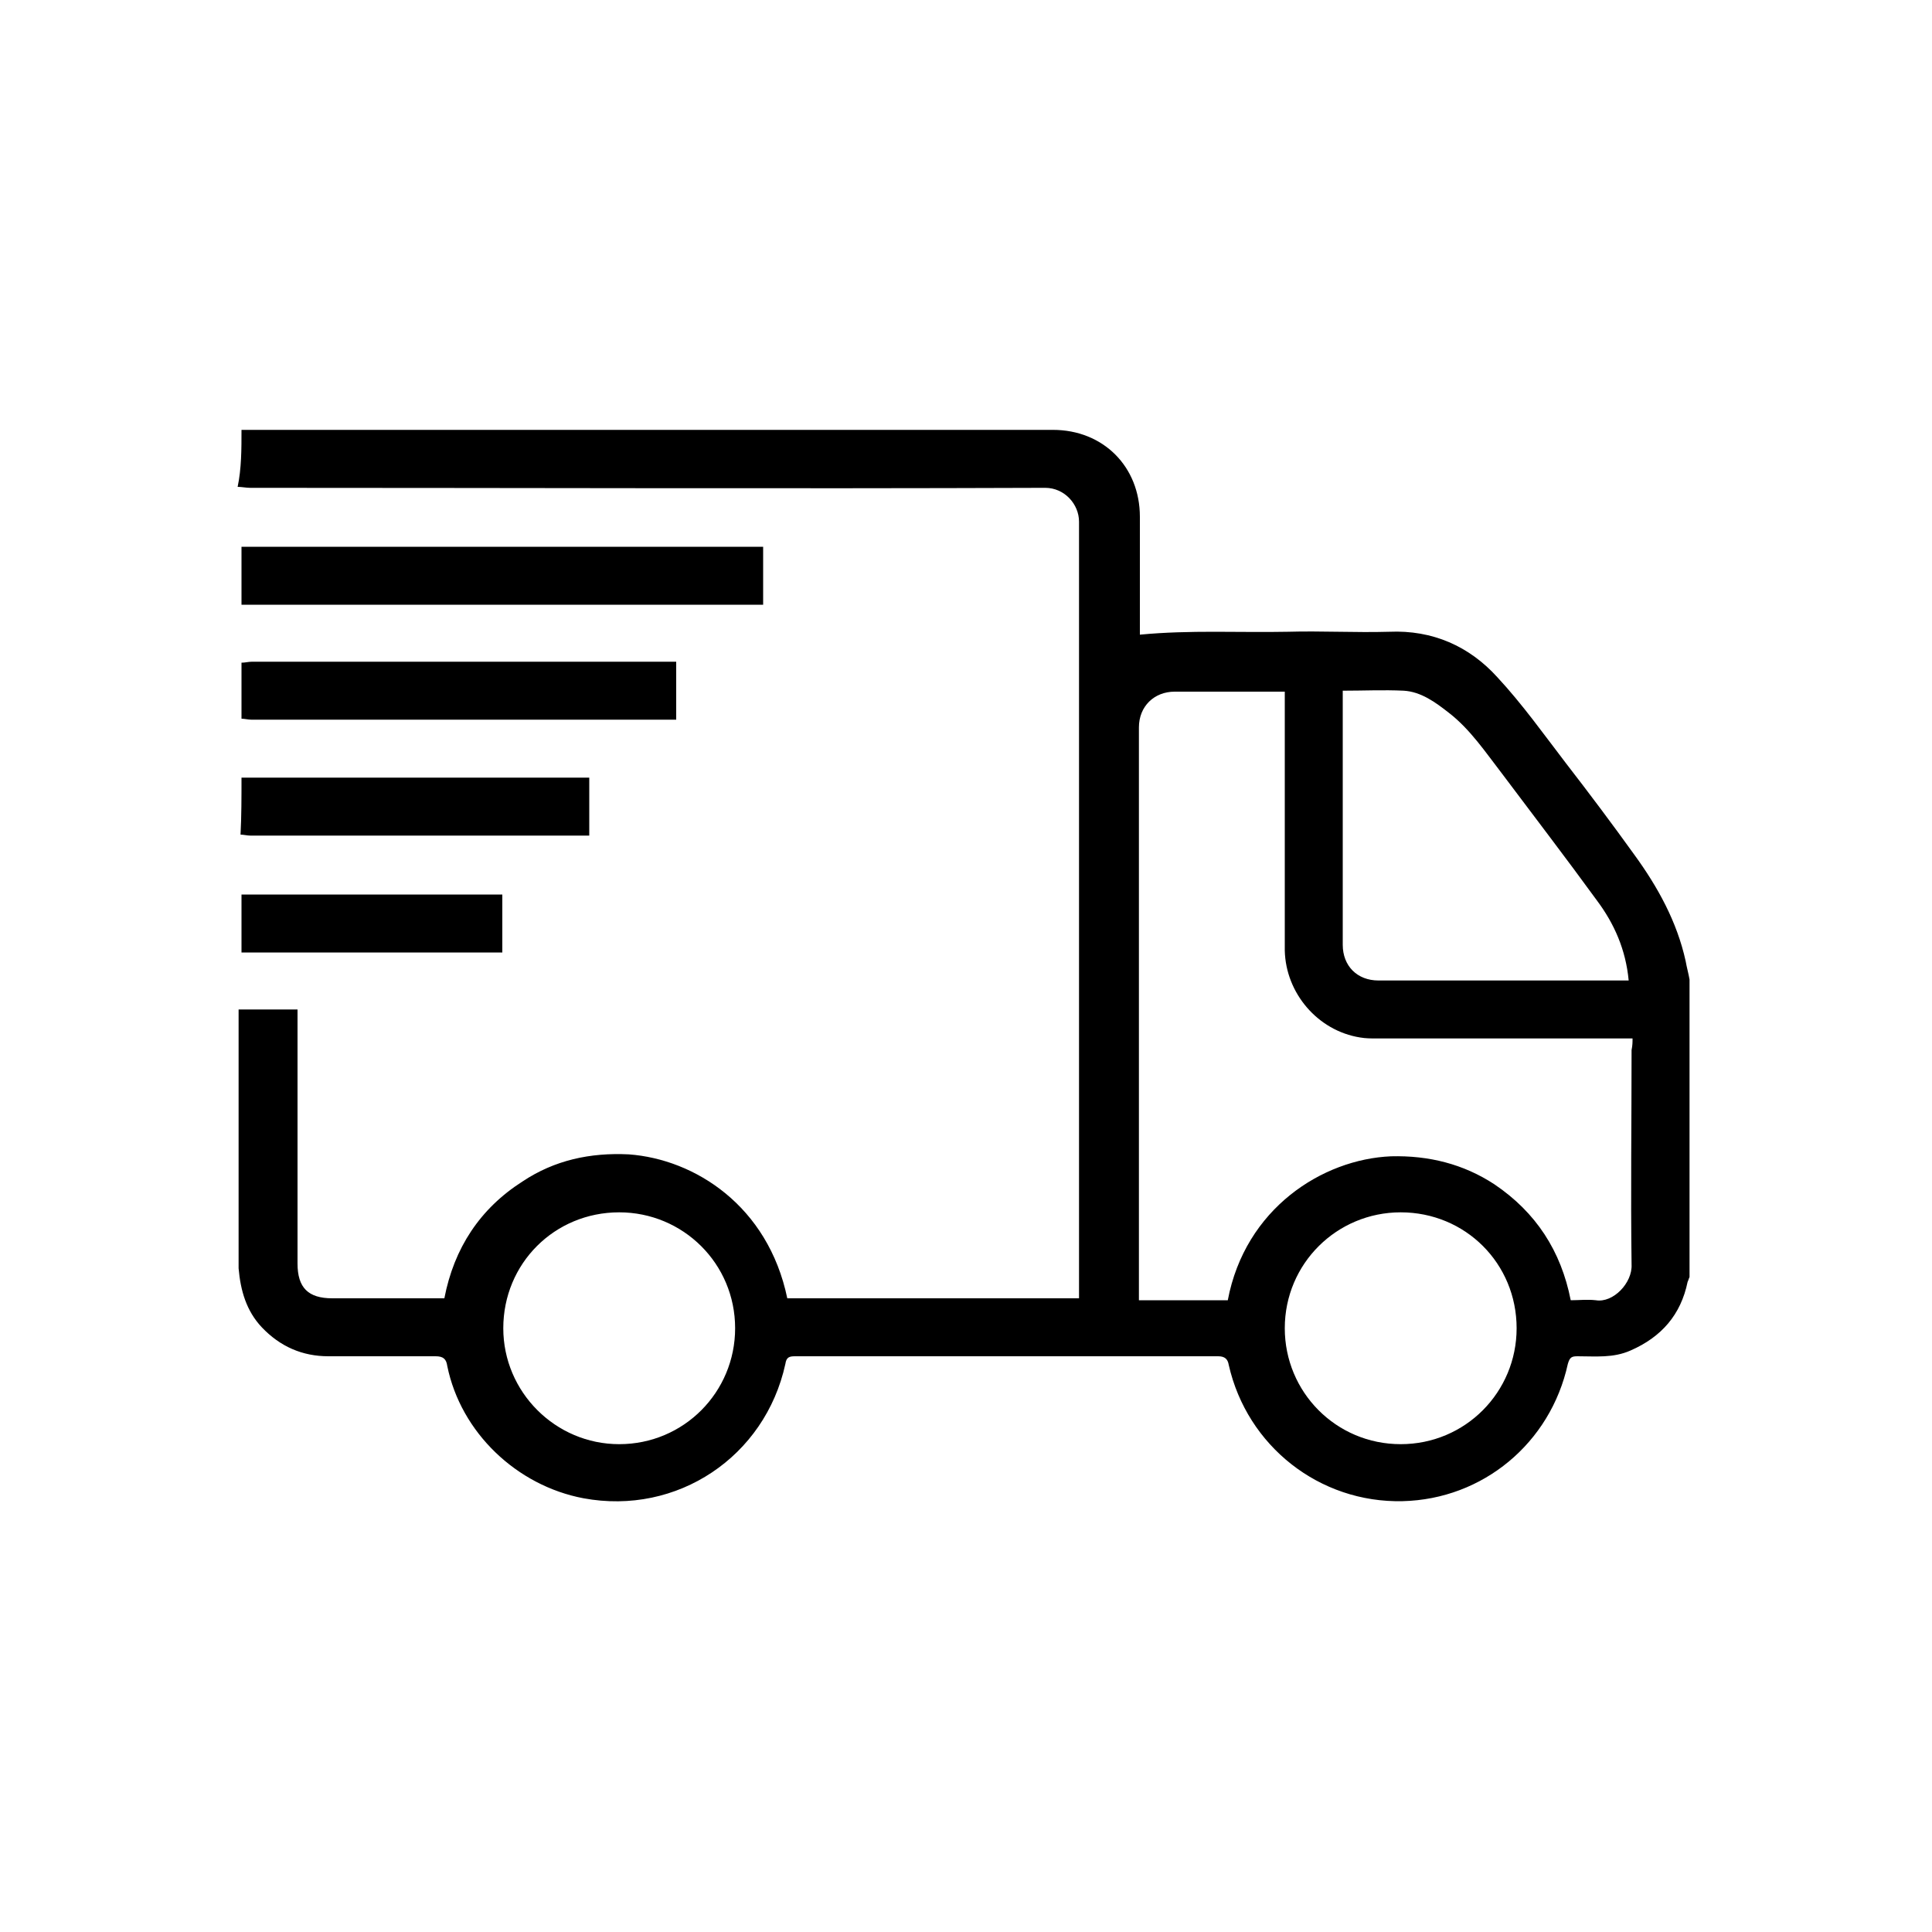<svg xmlns="http://www.w3.org/2000/svg" xmlns:xlink="http://www.w3.org/1999/xlink" id="Layer_1" x="0px" y="0px" viewBox="0 0 200 200" style="enable-background:new 0 0 200 200;" xml:space="preserve"><g>	<path d="M25,44.5c28,0,56,0,84,0c5.2,0,9,3.8,9,9c0,3.8,0,7.6,0,11.4c0,0.3,0,0.6,0,0.8c5.2-0.5,10.3-0.2,15.3-0.3  c3.5-0.1,7,0.1,10.5,0c4.5-0.2,8.3,1.5,11.2,4.7c2.6,2.8,4.8,5.9,7.1,8.9c2.4,3.1,4.8,6.3,7.1,9.5c2.4,3.3,4.4,6.9,5.3,11  c0.1,0.6,0.3,1.3,0.4,1.9c0,10.3,0,20.5,0,30.8c-0.1,0.2-0.1,0.3-0.2,0.5c-0.7,3.4-2.7,5.7-5.9,7.1c-1.8,0.8-3.6,0.6-5.5,0.6  c-0.6,0-0.8,0.1-1,0.8c-1.8,8.2-8.8,14-17.1,14.2c-8.6,0.2-16.1-5.7-18-14.1c-0.1-0.6-0.4-0.9-1.1-0.9c-14.6,0-29.2,0-43.8,0  c-0.6,0-0.9,0.1-1,0.8c-2.1,9.6-11.2,15.7-20.9,13.9c-6.9-1.3-12.7-6.8-14.1-13.7c-0.1-0.7-0.4-1-1.2-1c-3.7,0-7.4,0-11.1,0  c-2.7,0-5-1-6.9-3c-1.6-1.7-2.2-3.8-2.4-6.1c0-8.9,0-17.9,0-26.8c2,0,4,0,6.1,0c0,0.4,0,0.7,0,1.1c0,8.4,0,16.8,0,25.2  c0,2.5,1.1,3.6,3.6,3.6c3.5,0,7.1,0,10.6,0c0.3,0,0.7,0,1,0c1-5.2,3.7-9.3,8.1-12.1c3.3-2.2,7-3,11-2.8c6.8,0.5,14.4,5.3,16.4,14.9  c10,0,20,0,30.2,0c0-0.3,0-0.7,0-1c0-26.5,0-52.9,0-79.4c0-1.8-1.5-3.5-3.5-3.5c-27.4,0.1-54.8,0-82.3,0c-0.4,0-0.9-0.1-1.3-0.1  C25,48.5,25,46.5,25,44.5z M169,107.5c-0.4,0-0.8,0-1.1,0c-8.5,0-16.9,0-25.4,0c-0.6,0-1.1,0-1.7-0.1c-4.4-0.7-7.7-4.6-7.8-9  c0-8.5,0-17.1,0-25.6c0-0.4,0-0.8,0-1.2c-0.4,0-0.7,0-1.1,0c-3.4,0-6.8,0-10.3,0c-2.1,0-3.7,1.5-3.7,3.7c0,19.4,0,38.8,0,58.3  c0,0.3,0,0.6,0,1c3.2,0,6.2,0,9.2,0c1.8-9.5,9.8-14.6,16.9-14.9c3.9-0.1,7.5,0.8,10.7,2.9c4.3,2.9,6.9,6.9,7.9,12  c0.9,0,1.7-0.1,2.6,0c1.8,0.3,3.8-1.8,3.7-3.7c-0.1-7.4,0-14.8,0-22.2C169,108.2,169,107.9,169,107.5z M139,71.5c0,0.4,0,0.7,0,1  c0,8.4,0,16.9,0,25.3c0,2.2,1.5,3.7,3.7,3.7c8.3,0,16.6,0,24.9,0c0.3,0,0.6,0,1,0c-0.3-3.2-1.5-5.9-3.3-8.3  c-3.2-4.4-6.5-8.7-9.8-13.1c-1.7-2.2-3.3-4.6-5.5-6.3c-1.4-1.1-2.9-2.2-4.7-2.3C143.2,71.4,141.2,71.5,139,71.5z M52.1,137.5  c0,6.6,5.4,12,12,12c6.7,0,12-5.4,12-12c0-6.7-5.4-12-12-12C57.4,125.5,52.1,130.8,52.1,137.5z M133,137.5c0,6.6,5.3,12,12,12  c6.7,0,12-5.4,12-12c0-6.7-5.3-12-12-12C138.4,125.5,133,130.8,133,137.5z"></path>	<path d="M25,56.6c0.4,0,0.7,0,1.1,0c17.3,0,34.6,0,51.9,0c0.3,0,0.7,0,1,0c0,2,0,3.9,0,6c-18,0-36,0-54,0C25,60.5,25,58.6,25,56.6z  "></path>	<path d="M25,68.6c0.4,0,0.7-0.1,1.1-0.1c14.3,0,28.6,0,42.9,0c0.3,0,0.6,0,1,0c0,2,0,3.9,0,6c-0.3,0-0.7,0-1,0c-14.3,0-28.6,0-43,0  c-0.3,0-0.7-0.1-1-0.1C25,72.5,25,70.6,25,68.6z"></path>	<path d="M25,80.5c12,0,24,0,36,0c0,2,0,3.9,0,6c-0.3,0-0.6,0-1,0c-11.4,0-22.7,0-34.1,0c-0.3,0-0.7-0.1-1-0.1  C25,84.5,25,82.5,25,80.5z"></path>	<path d="M25,92.6c4.2,0,8.4,0,12.6,0c4.5,0,8.9,0,13.4,0c0.3,0,0.7,0,1,0c0,2,0,3.9,0,6c-9,0-18,0-27,0C25,96.5,25,94.5,25,92.6z"></path></g></svg>